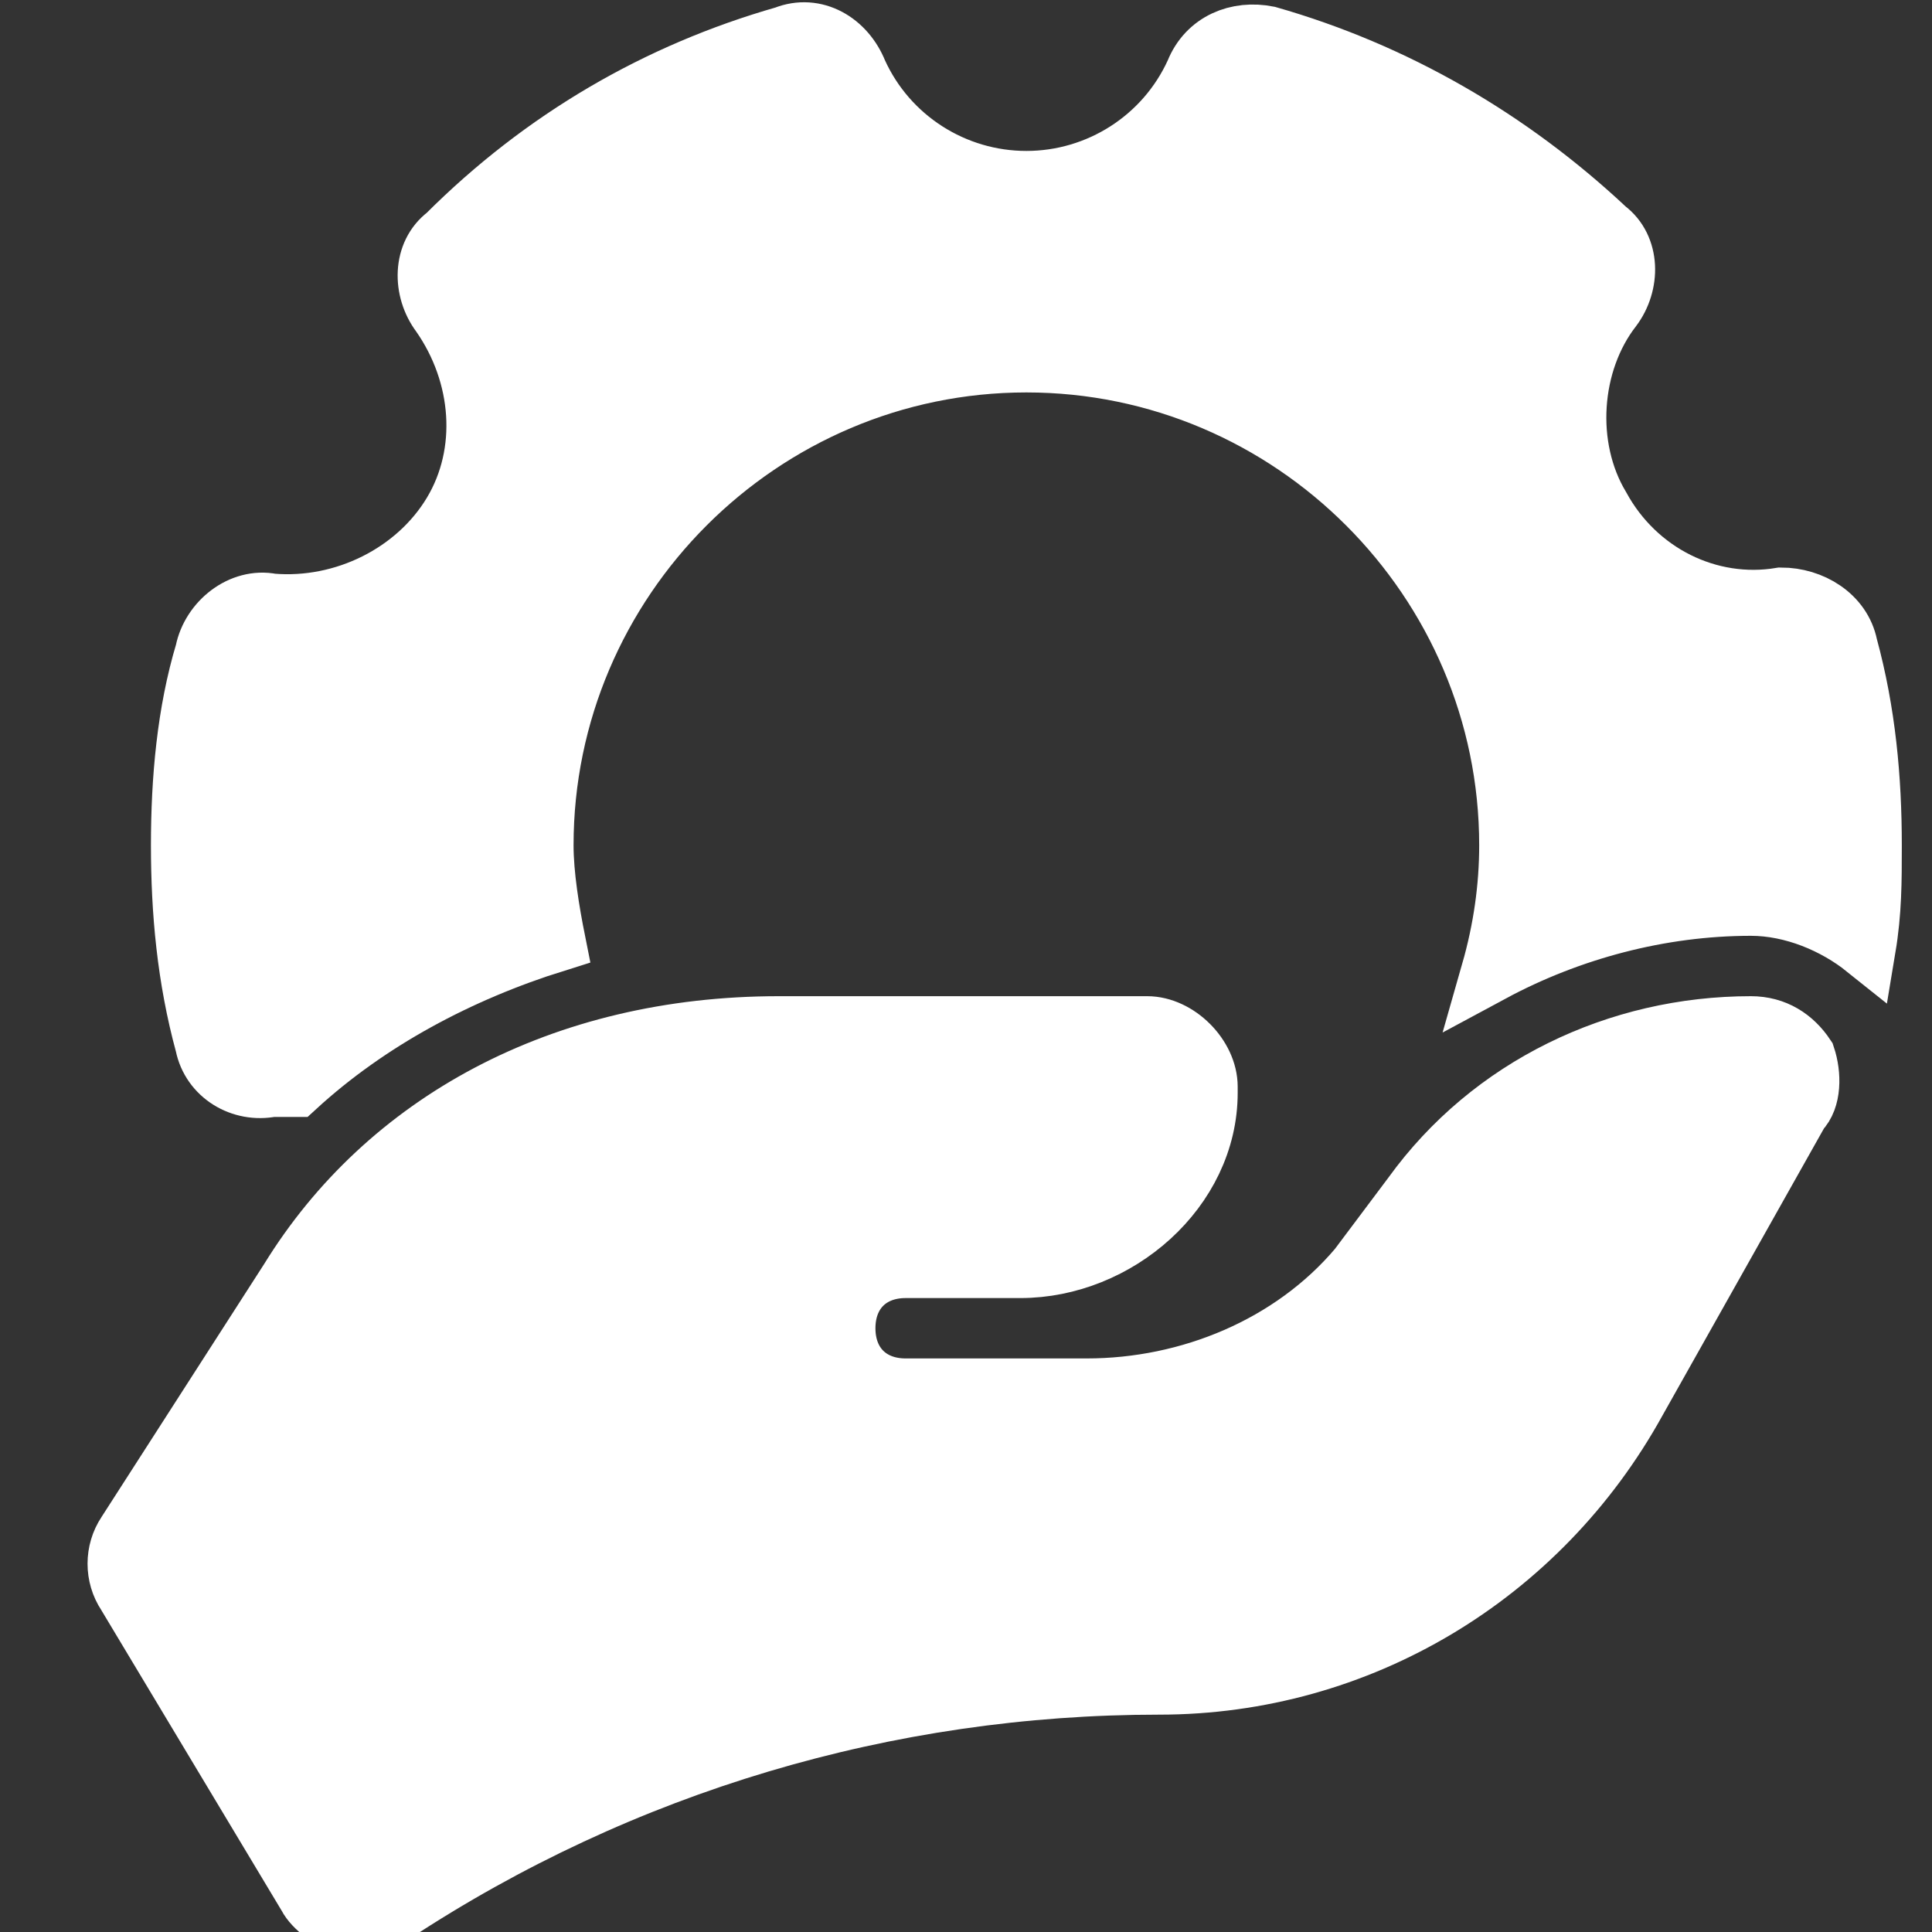 <!DOCTYPE svg PUBLIC "-//W3C//DTD SVG 1.1//EN" "http://www.w3.org/Graphics/SVG/1.1/DTD/svg11.dtd">
<!-- Uploaded to: SVG Repo, www.svgrepo.com, Transformed by: SVG Repo Mixer Tools -->
<svg fill="#ffffff" height="64px" width="64px" version="1.1" id="Icons" xmlns="http://www.w3.org/2000/svg" xmlns:xlink="http://www.w3.org/1999/xlink" viewBox="0 0 32 32" xml:space="preserve" stroke="#ffffff">
<rect x="0" y="0" width="32" height="32" fill="#333333" stroke="none"/>
<g id="SVGRepo_bgCarrier" stroke-width="0"/>
<g id="SVGRepo_tracerCarrier" stroke-linecap="round" stroke-linejoin="round"/>
<g id="SVGRepo_iconCarrier"> <path d="M29.9,17.5C29.7,17.2,29.4,17,29,17c-2.2,0-4.3,1-5.6,2.8L22.5,21c-1.1,1.3-2.8,2-4.5,2h-3c-0.6,0-1-0.4-1-1s0.4-1,1-1h1.9 c1.6,0,3.1-1.3,3.1-2.9c0,0,0-0.1,0-0.1c0-0.5-0.5-1-1-1l-6.1,0c-3.6,0-6.5,1.6-8.1,4.2l-2.7,4.2c-0.2,0.3-0.2,0.7,0,1l3,5 c0.1,0.2,0.4,0.4,0.6,0.5c0.1,0,0.1,0,0.2,0c0.2,0,0.4-0.1,0.6-0.2c3.8-2.5,8.2-3.8,12.7-3.8c3.3,0,6.3-1.8,7.9-4.7l2.7-4.8 C30,18.2,30,17.8,29.9,17.5z"/> <path d="M4.5,18c0.1,0,0.3,0,0.4,0c1.2-1.1,2.7-1.9,4.3-2.4C9.1,15.1,9,14.5,9,14c0-4.4,3.6-8,8-8s8,3.6,8,8c0,0.7-0.1,1.4-0.3,2.1 C26,15.4,27.5,15,29,15c0.7,0,1.4,0.3,1.9,0.7C31,15.1,31,14.6,31,14c0-1.1-0.1-2.2-0.4-3.3c-0.1-0.5-0.6-0.8-1.1-0.8 c-1.2,0.2-2.4-0.4-3-1.5c-0.6-1-0.5-2.4,0.2-3.3c0.3-0.4,0.3-1-0.1-1.3C25,2.3,23.1,1.2,21,0.6c-0.5-0.1-1,0.1-1.2,0.6 C19.3,2.3,18.2,3,17,3s-2.3-0.7-2.8-1.8C14,0.7,13.5,0.4,13,0.6C10.9,1.2,9,2.3,7.4,3.9C7,4.2,7,4.8,7.3,5.2c0.7,1,0.8,2.3,0.2,3.3 c-0.6,1-1.8,1.6-3,1.5c-0.5-0.1-1,0.3-1.1,0.8C3.1,11.8,3,12.9,3,14s0.1,2.2,0.4,3.3C3.5,17.8,4,18.1,4.5,18z"/> </g>
</svg>